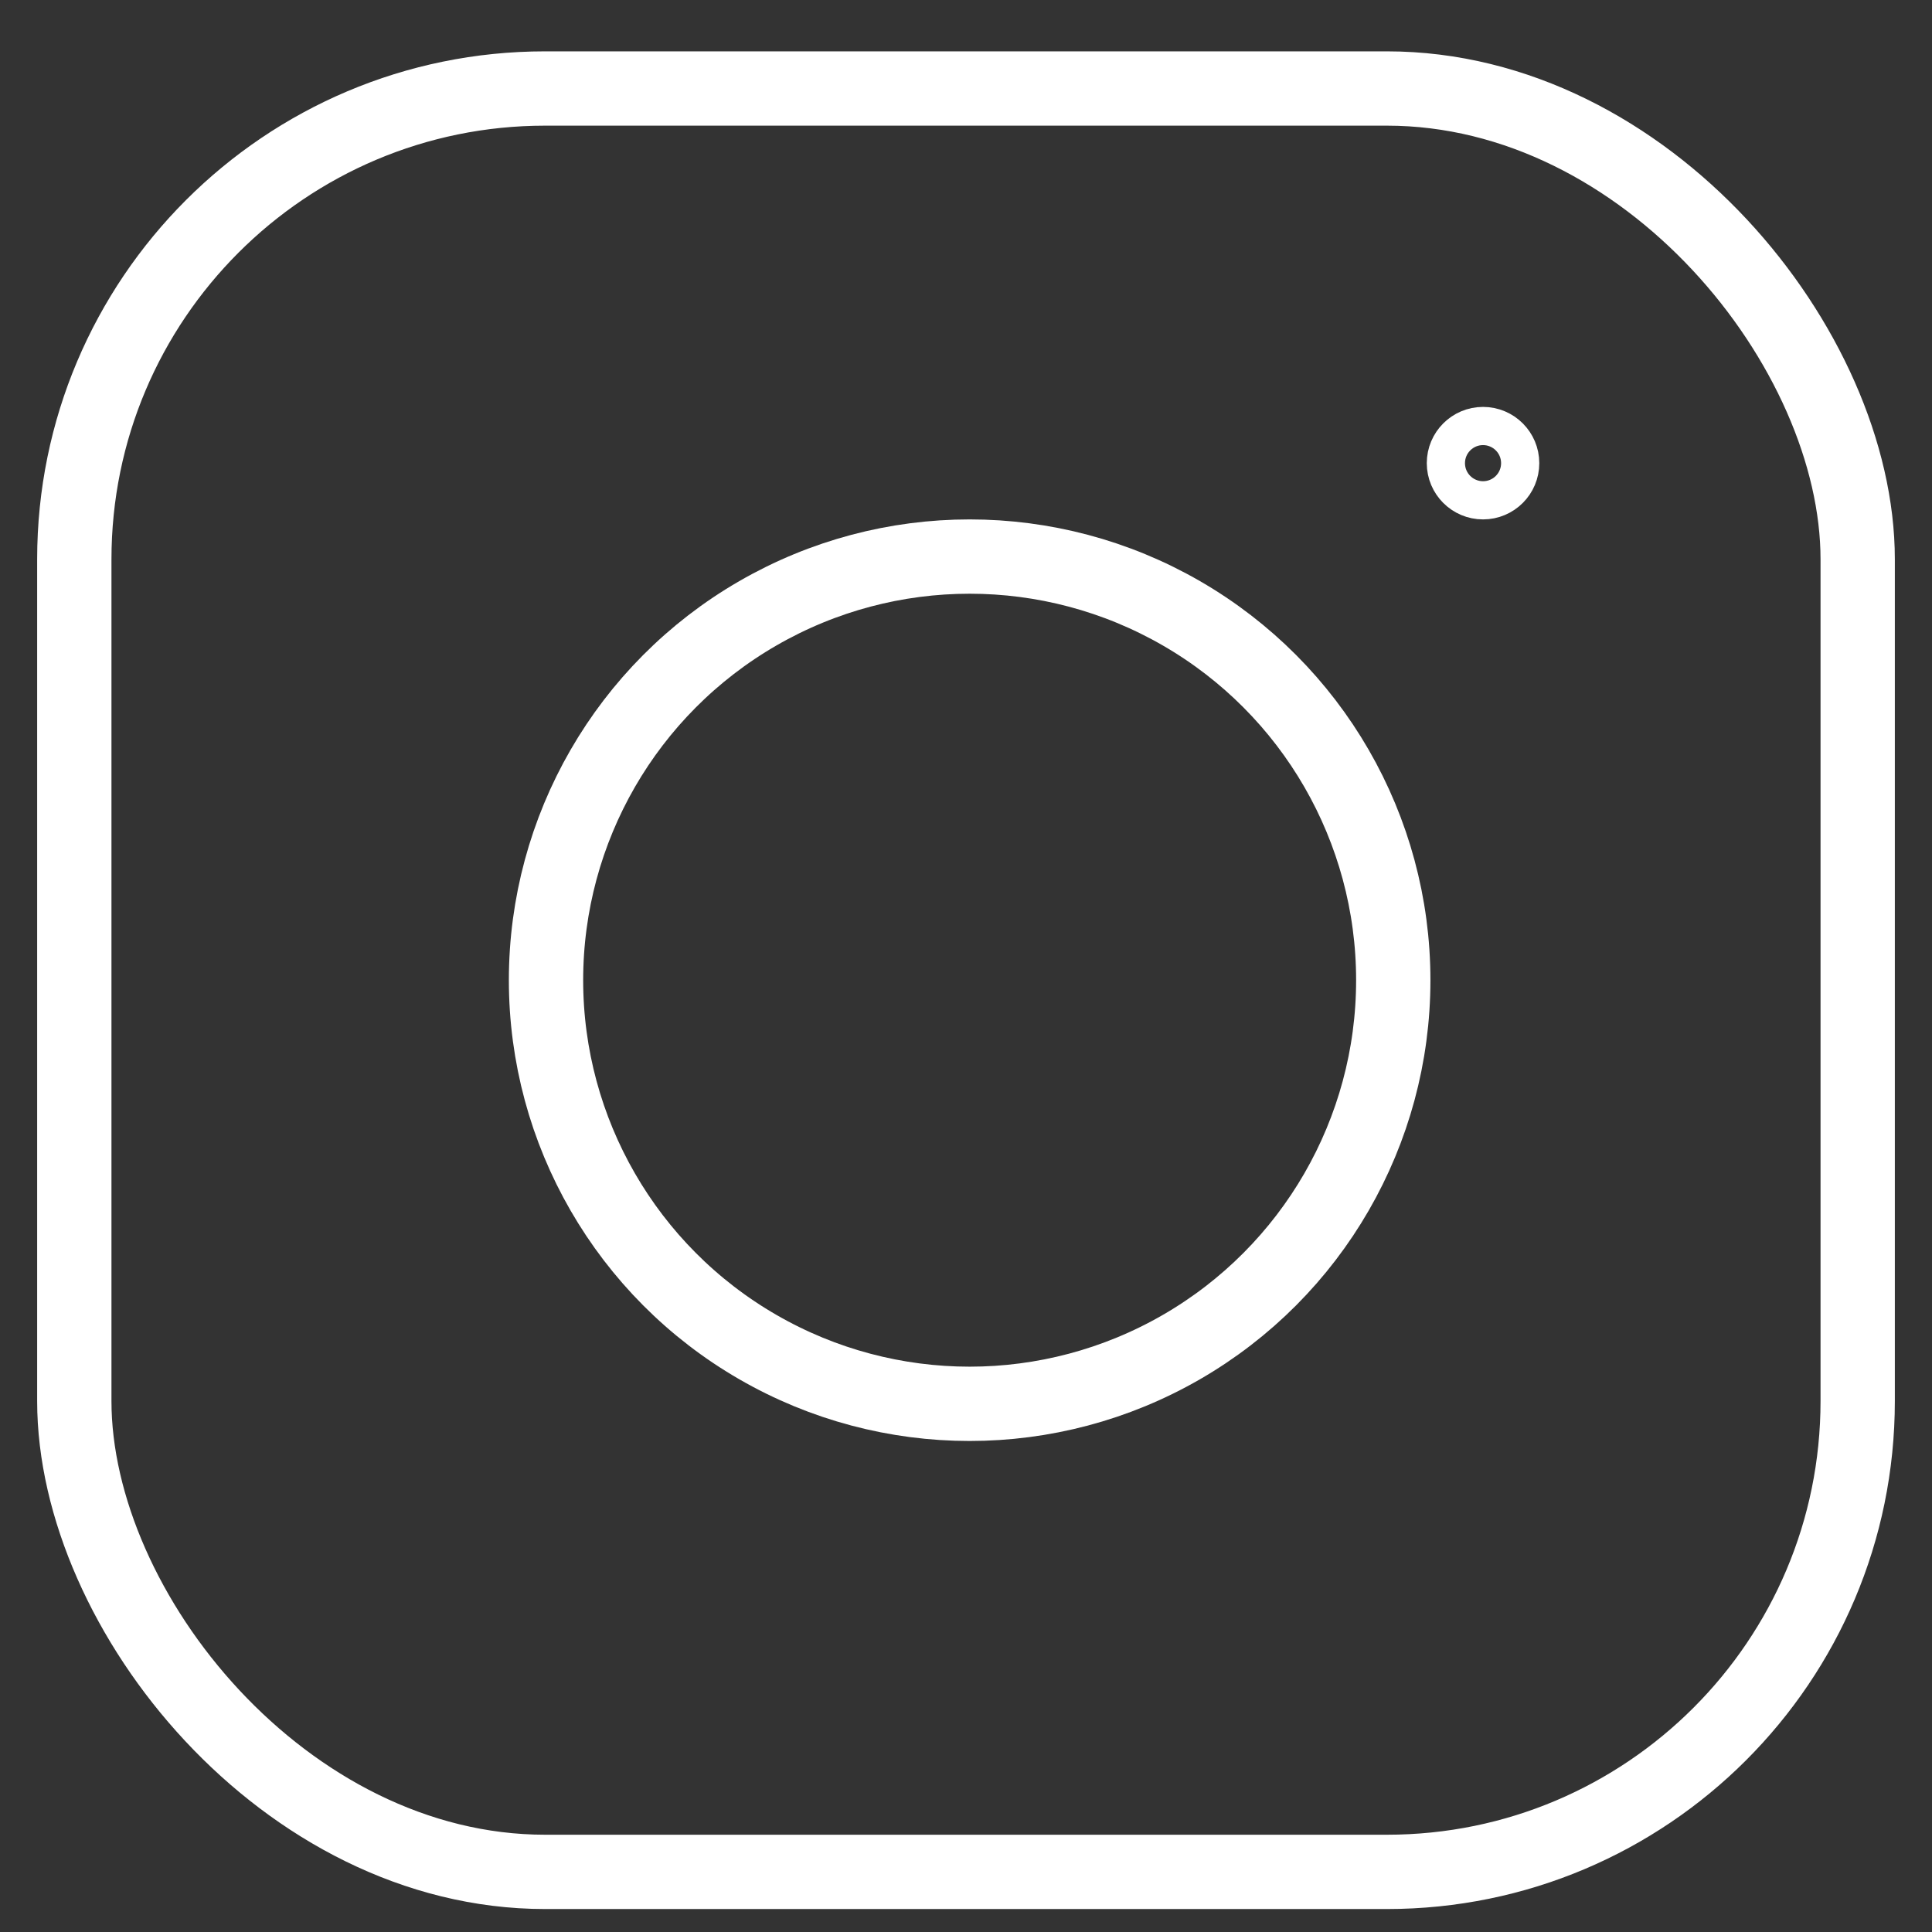 <svg xmlns="http://www.w3.org/2000/svg" fill="none" viewBox="0 0 26 26" height="26" width="26">
<rect x="0" y="0" width="26" height="26" fill="#333333" stroke="none"/>
<rect stroke="white" rx="6.336" height="24" width="24" y="1.191" x="1"></rect>
<circle stroke="white" r="5.701" cy="13.191" cx="13.049"></circle>
<circle stroke-width="0.514" stroke="white" r="0.5" cy="6.233" cx="19.958"></circle>
</svg>
